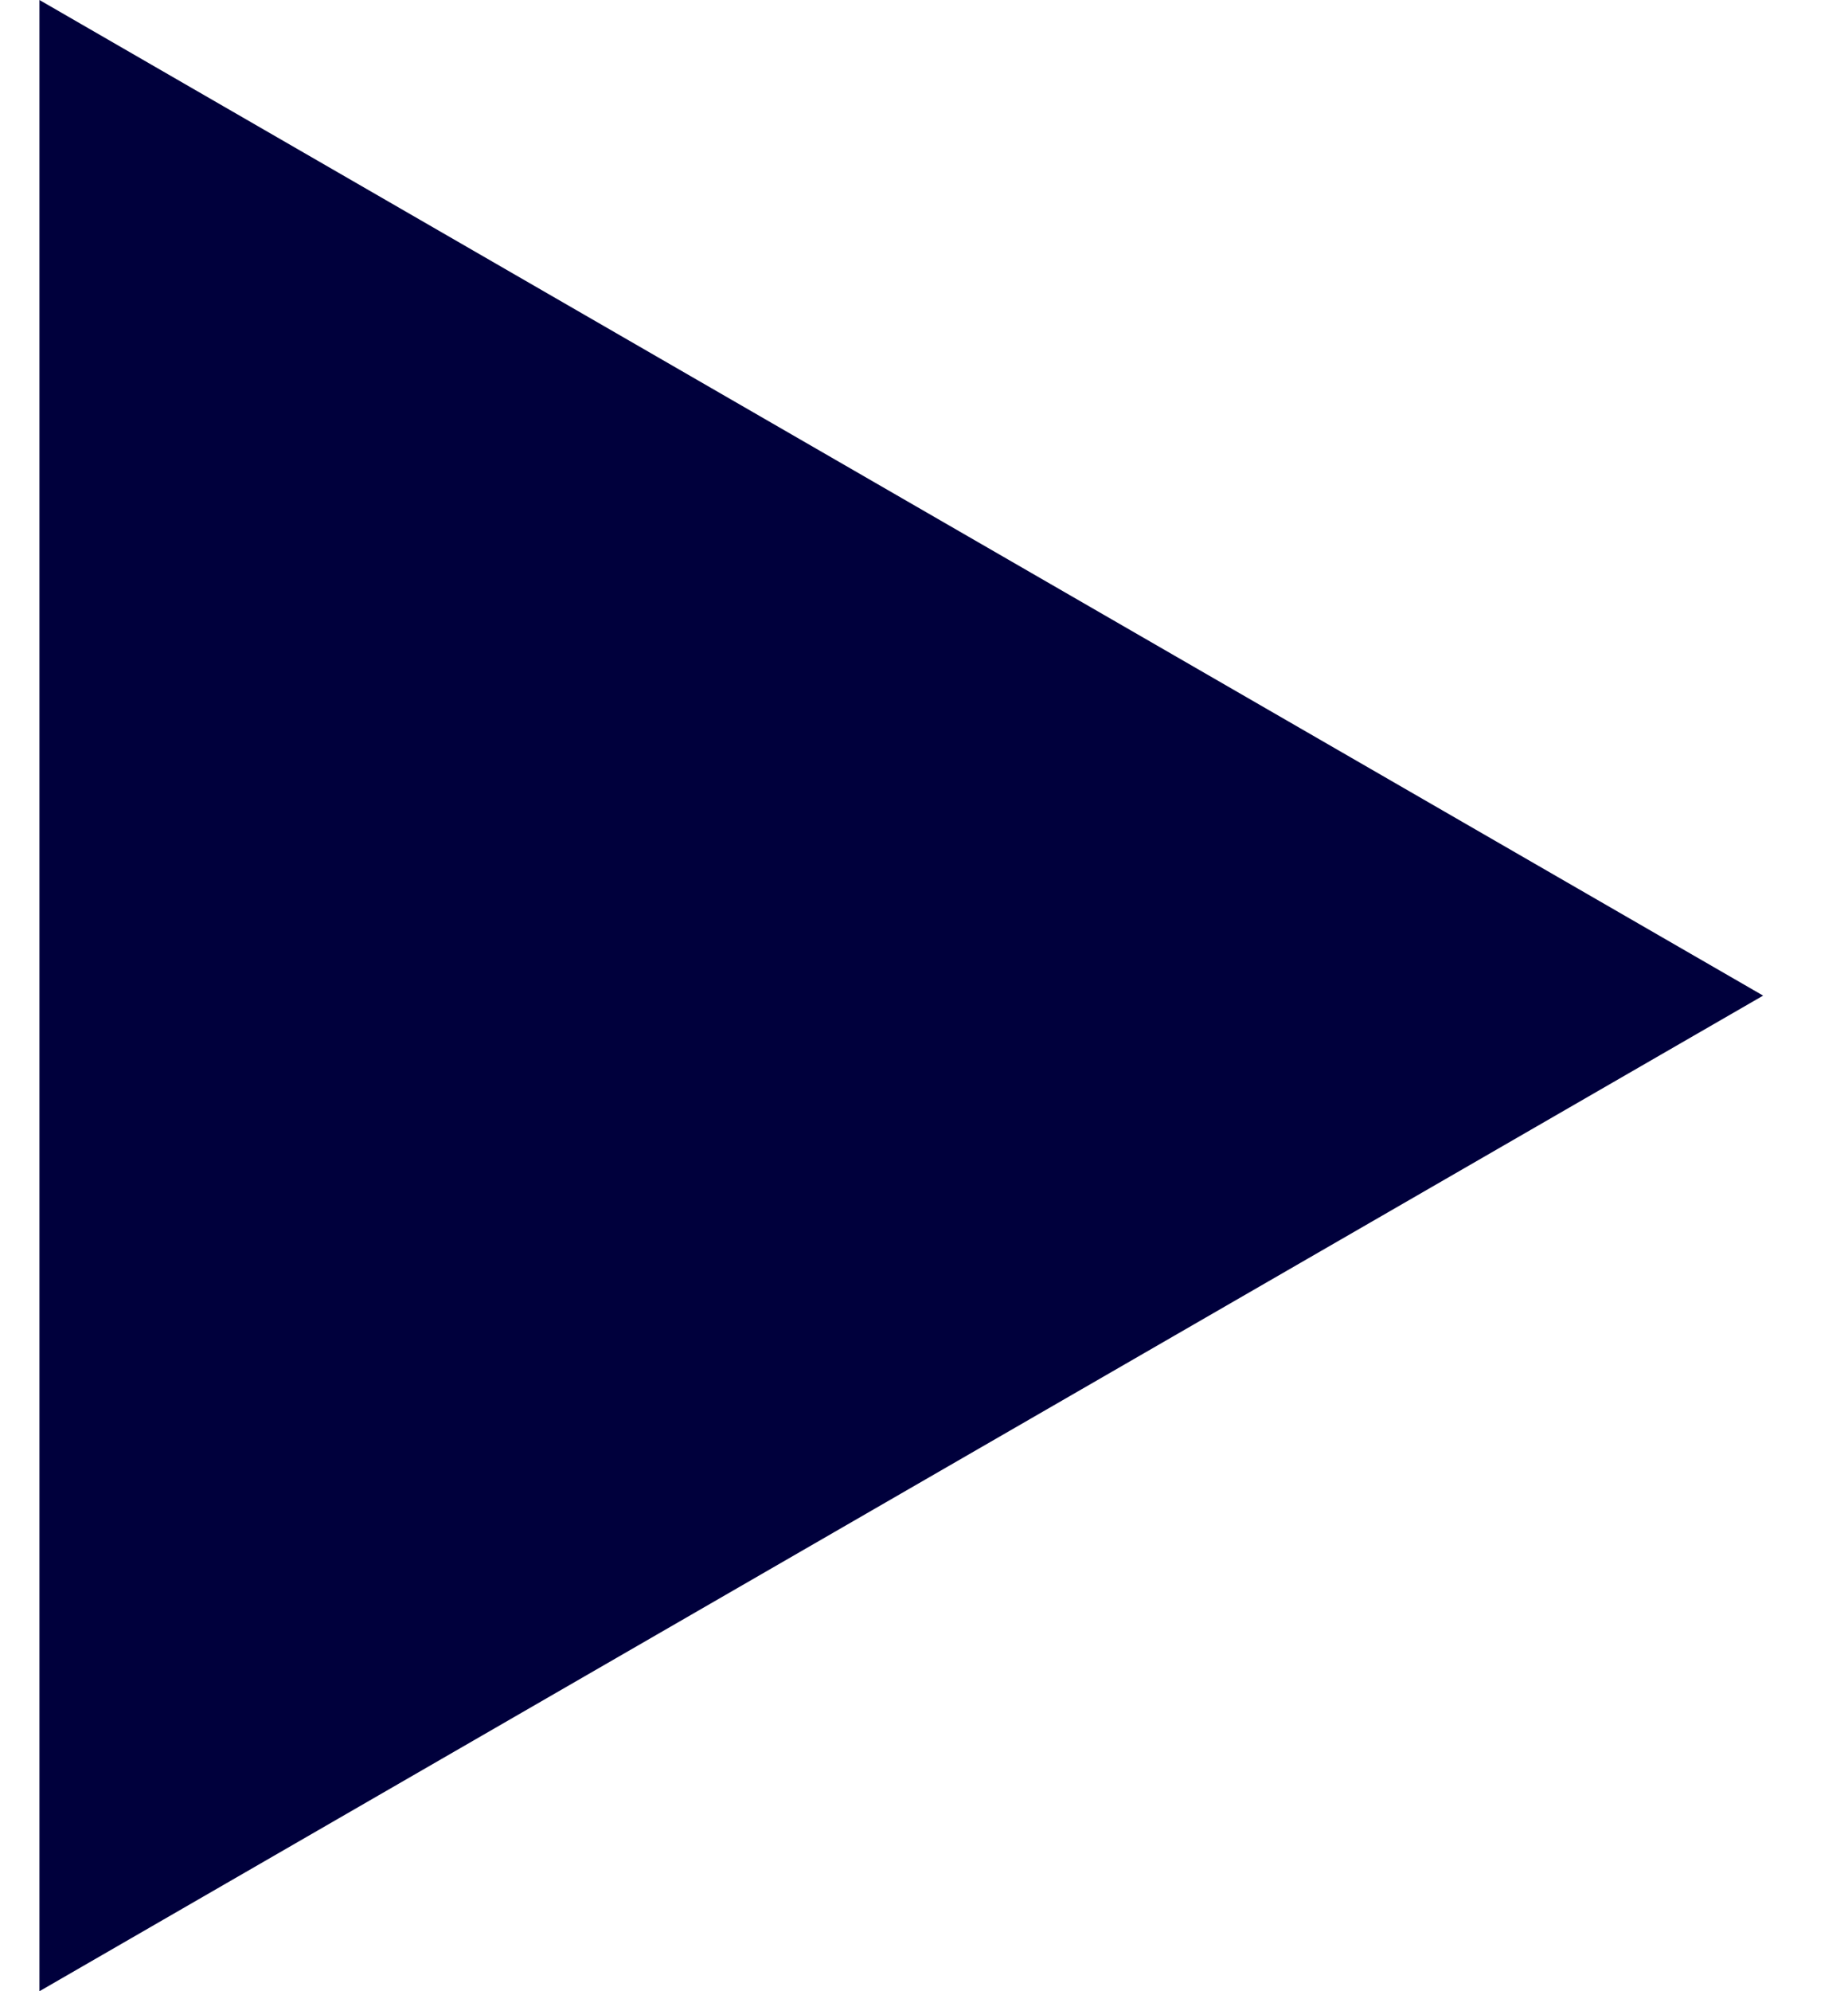 <svg xmlns="http://www.w3.org/2000/svg" width="26" height="28" fill="none"><g clip-path="url(#a)"><path fill="#00003C" d="M.555 14V0L12.68 7l12.126 7-12.126 7L.555 28V14Z"/></g><defs><clipPath id="a"><path fill="#fff" d="M.555 0h24.889v28H.554z"/></clipPath></defs></svg>